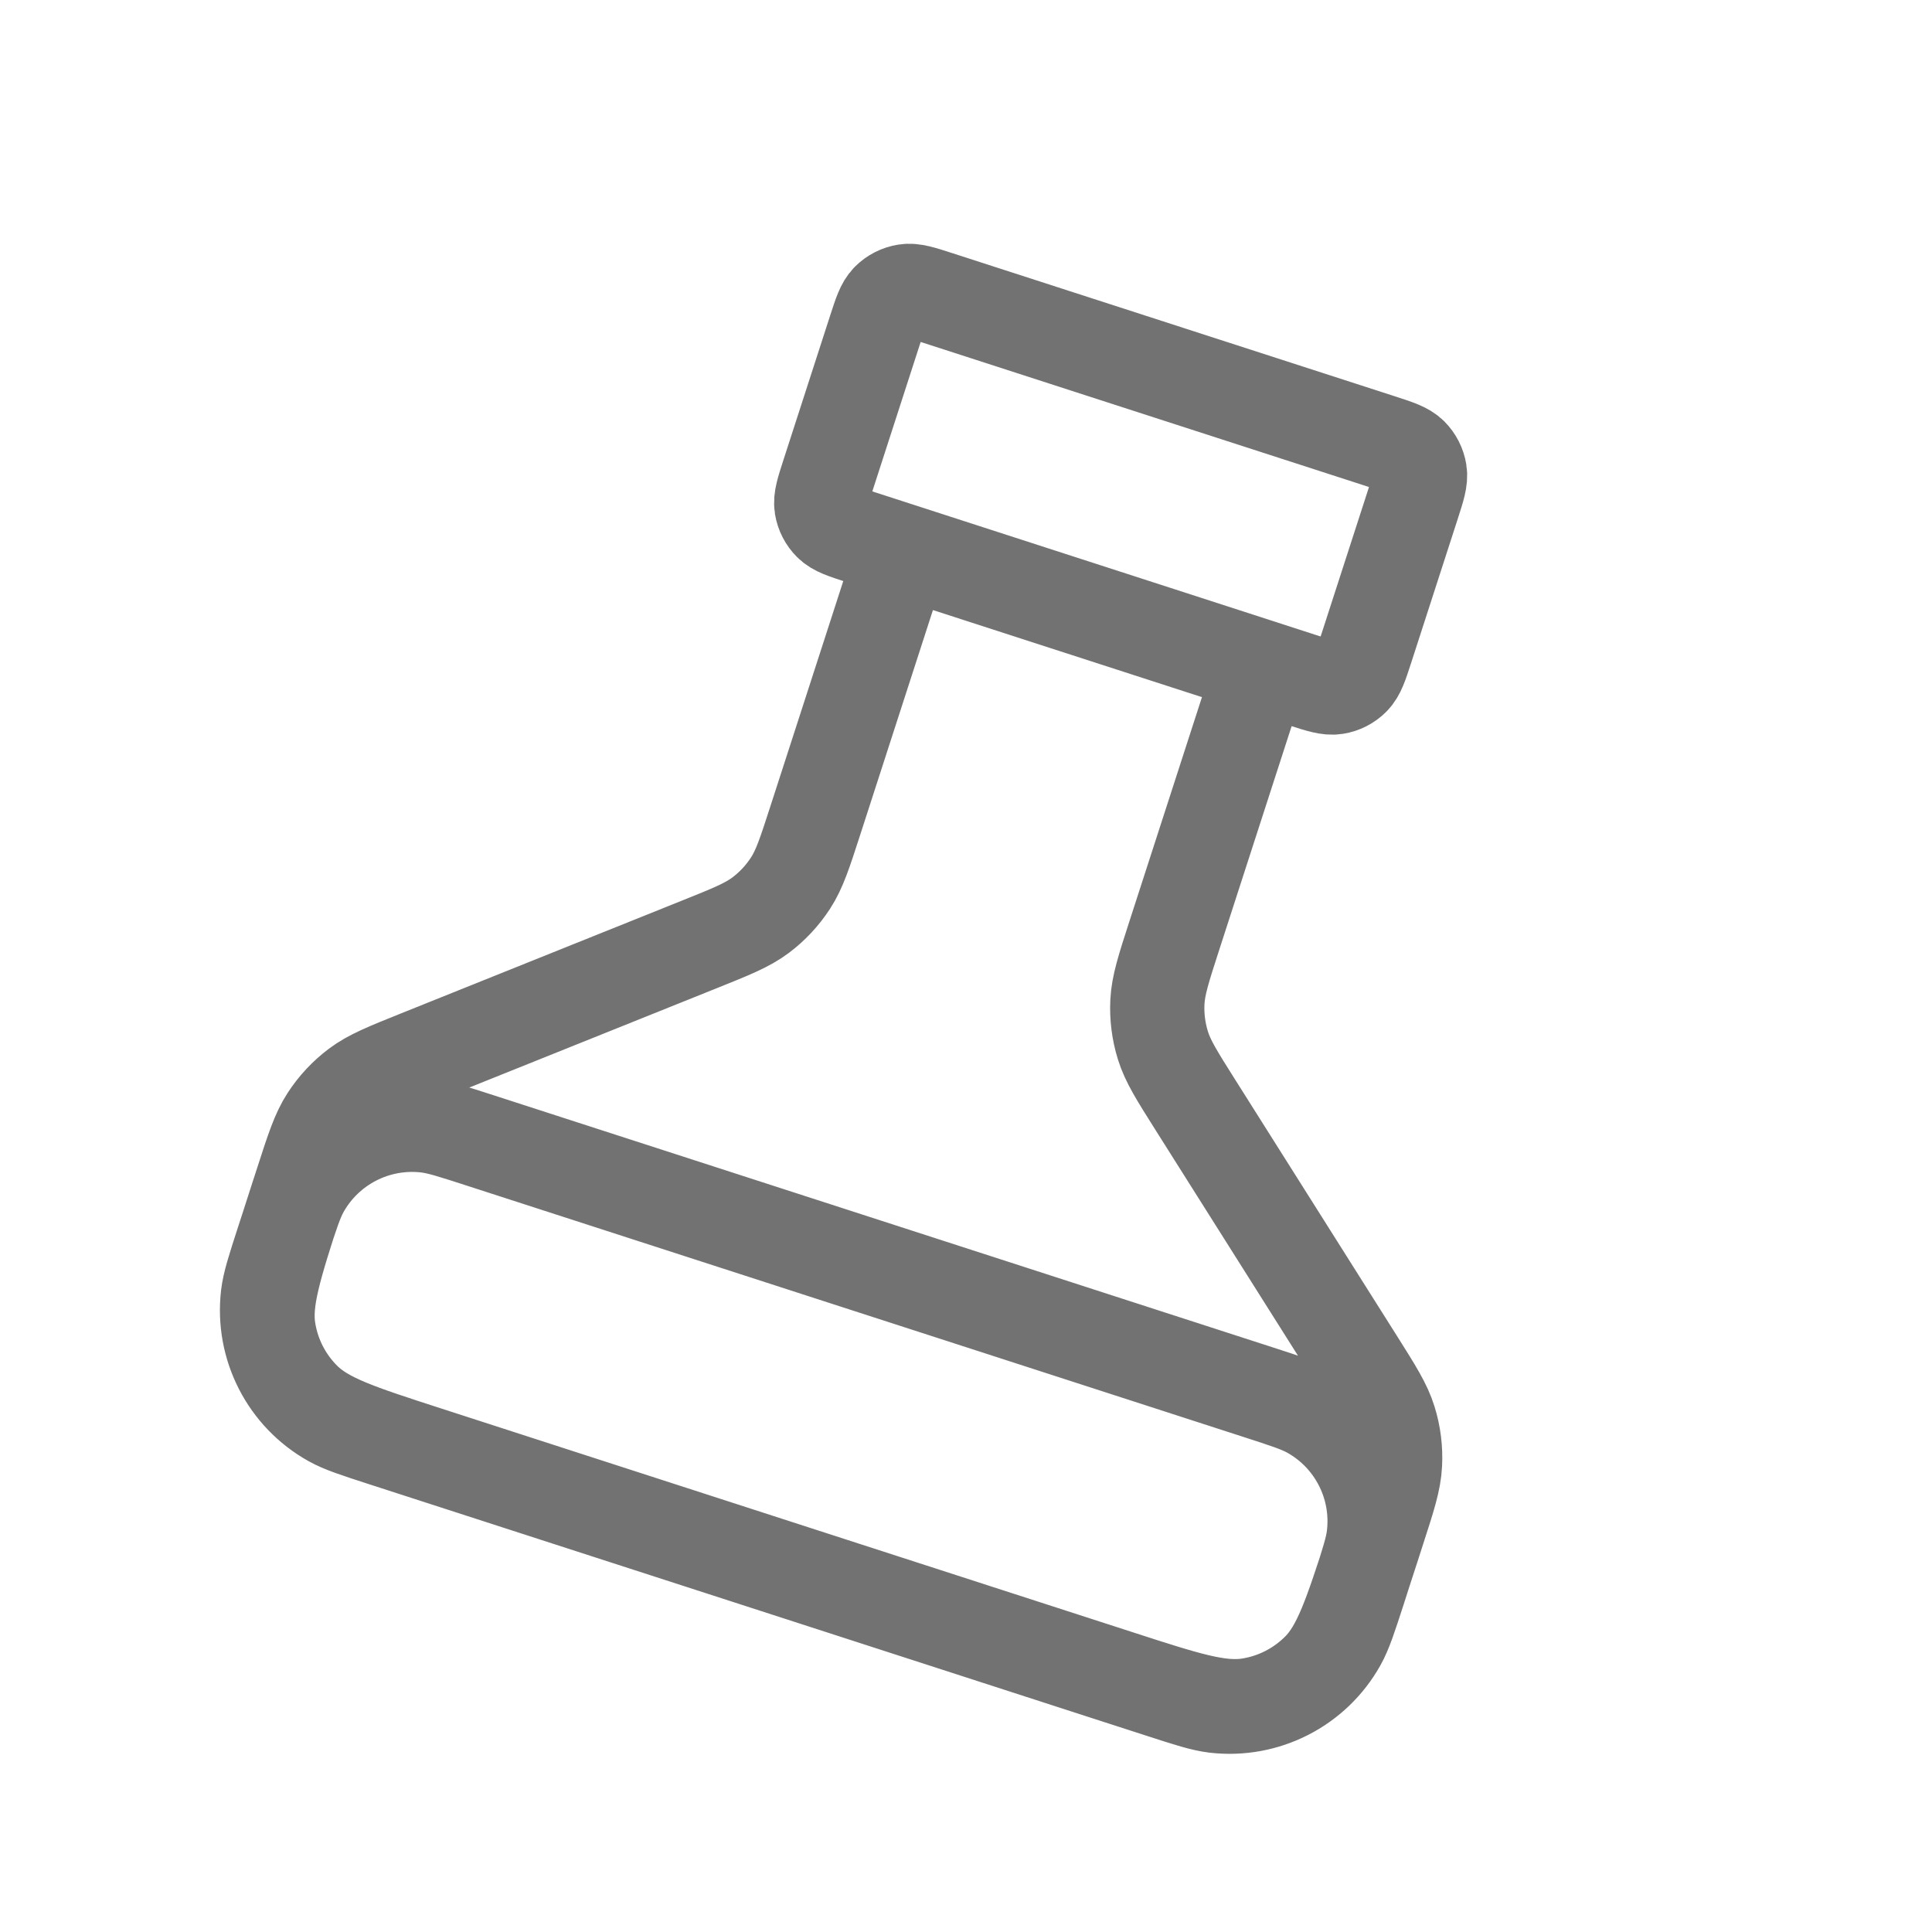 <svg width="41" height="41" viewBox="0 0 41 41" fill="none" xmlns="http://www.w3.org/2000/svg">
<path d="M19.155 11.687L17.307 17.397C17.081 18.096 16.968 18.446 16.776 18.741C16.606 19.003 16.392 19.233 16.142 19.421C15.86 19.633 15.519 19.77 14.838 20.043L8.883 22.434C8.201 22.708 7.86 22.845 7.579 23.056C7.329 23.244 7.114 23.474 6.944 23.736C6.752 24.032 6.639 24.381 6.413 25.08L6.289 25.462C5.83 26.883 5.6 27.594 5.701 28.226C5.789 28.782 6.052 29.296 6.451 29.693C6.904 30.145 7.614 30.375 9.035 30.835L23.751 35.597C25.172 36.057 25.882 36.286 26.514 36.185C27.07 36.097 27.584 35.834 27.982 35.435C28.434 34.982 28.664 34.272 29.124 32.851L29.247 32.469C29.474 31.77 29.587 31.42 29.604 31.068C29.62 30.756 29.581 30.444 29.488 30.146C29.384 29.809 29.188 29.499 28.796 28.878L25.37 23.451C24.978 22.83 24.782 22.52 24.678 22.183C24.586 21.885 24.546 21.573 24.562 21.261C24.58 20.909 24.693 20.559 24.919 19.86L26.767 14.15M18.267 11.4L27.654 14.438C28.01 14.553 28.187 14.61 28.345 14.585C28.485 14.563 28.613 14.497 28.712 14.397C28.825 14.284 28.883 14.106 28.998 13.751L29.983 10.707C30.098 10.351 30.155 10.174 30.13 10.016C30.108 9.877 30.042 9.748 29.943 9.649C29.829 9.536 29.652 9.478 29.297 9.363L19.909 6.326C19.554 6.211 19.376 6.153 19.218 6.179C19.079 6.201 18.951 6.266 18.851 6.366C18.738 6.479 18.681 6.657 18.566 7.012L17.581 10.057C17.466 10.412 17.408 10.59 17.433 10.748C17.456 10.887 17.521 11.015 17.621 11.114C17.734 11.228 17.912 11.285 18.267 11.4ZM10.2 24.205L26.691 29.541C27.281 29.732 27.575 29.827 27.805 29.955C28.746 30.481 29.279 31.523 29.153 32.594C29.123 32.855 29.027 33.149 28.837 33.739C28.646 34.328 28.55 34.623 28.422 34.852C27.896 35.794 26.855 36.326 25.784 36.201C25.523 36.17 25.228 36.075 24.639 35.884L8.147 30.548C7.558 30.357 7.263 30.262 7.034 30.134C6.092 29.608 5.56 28.567 5.685 27.495C5.716 27.234 5.811 26.94 6.002 26.35C6.193 25.761 6.288 25.466 6.416 25.237C6.942 24.295 7.983 23.763 9.055 23.888C9.316 23.919 9.61 24.014 10.2 24.205Z" stroke="#4F4F4F" stroke-opacity="0.8" stroke-width="2" stroke-linecap="round" stroke-linejoin="round"/>
</svg>
